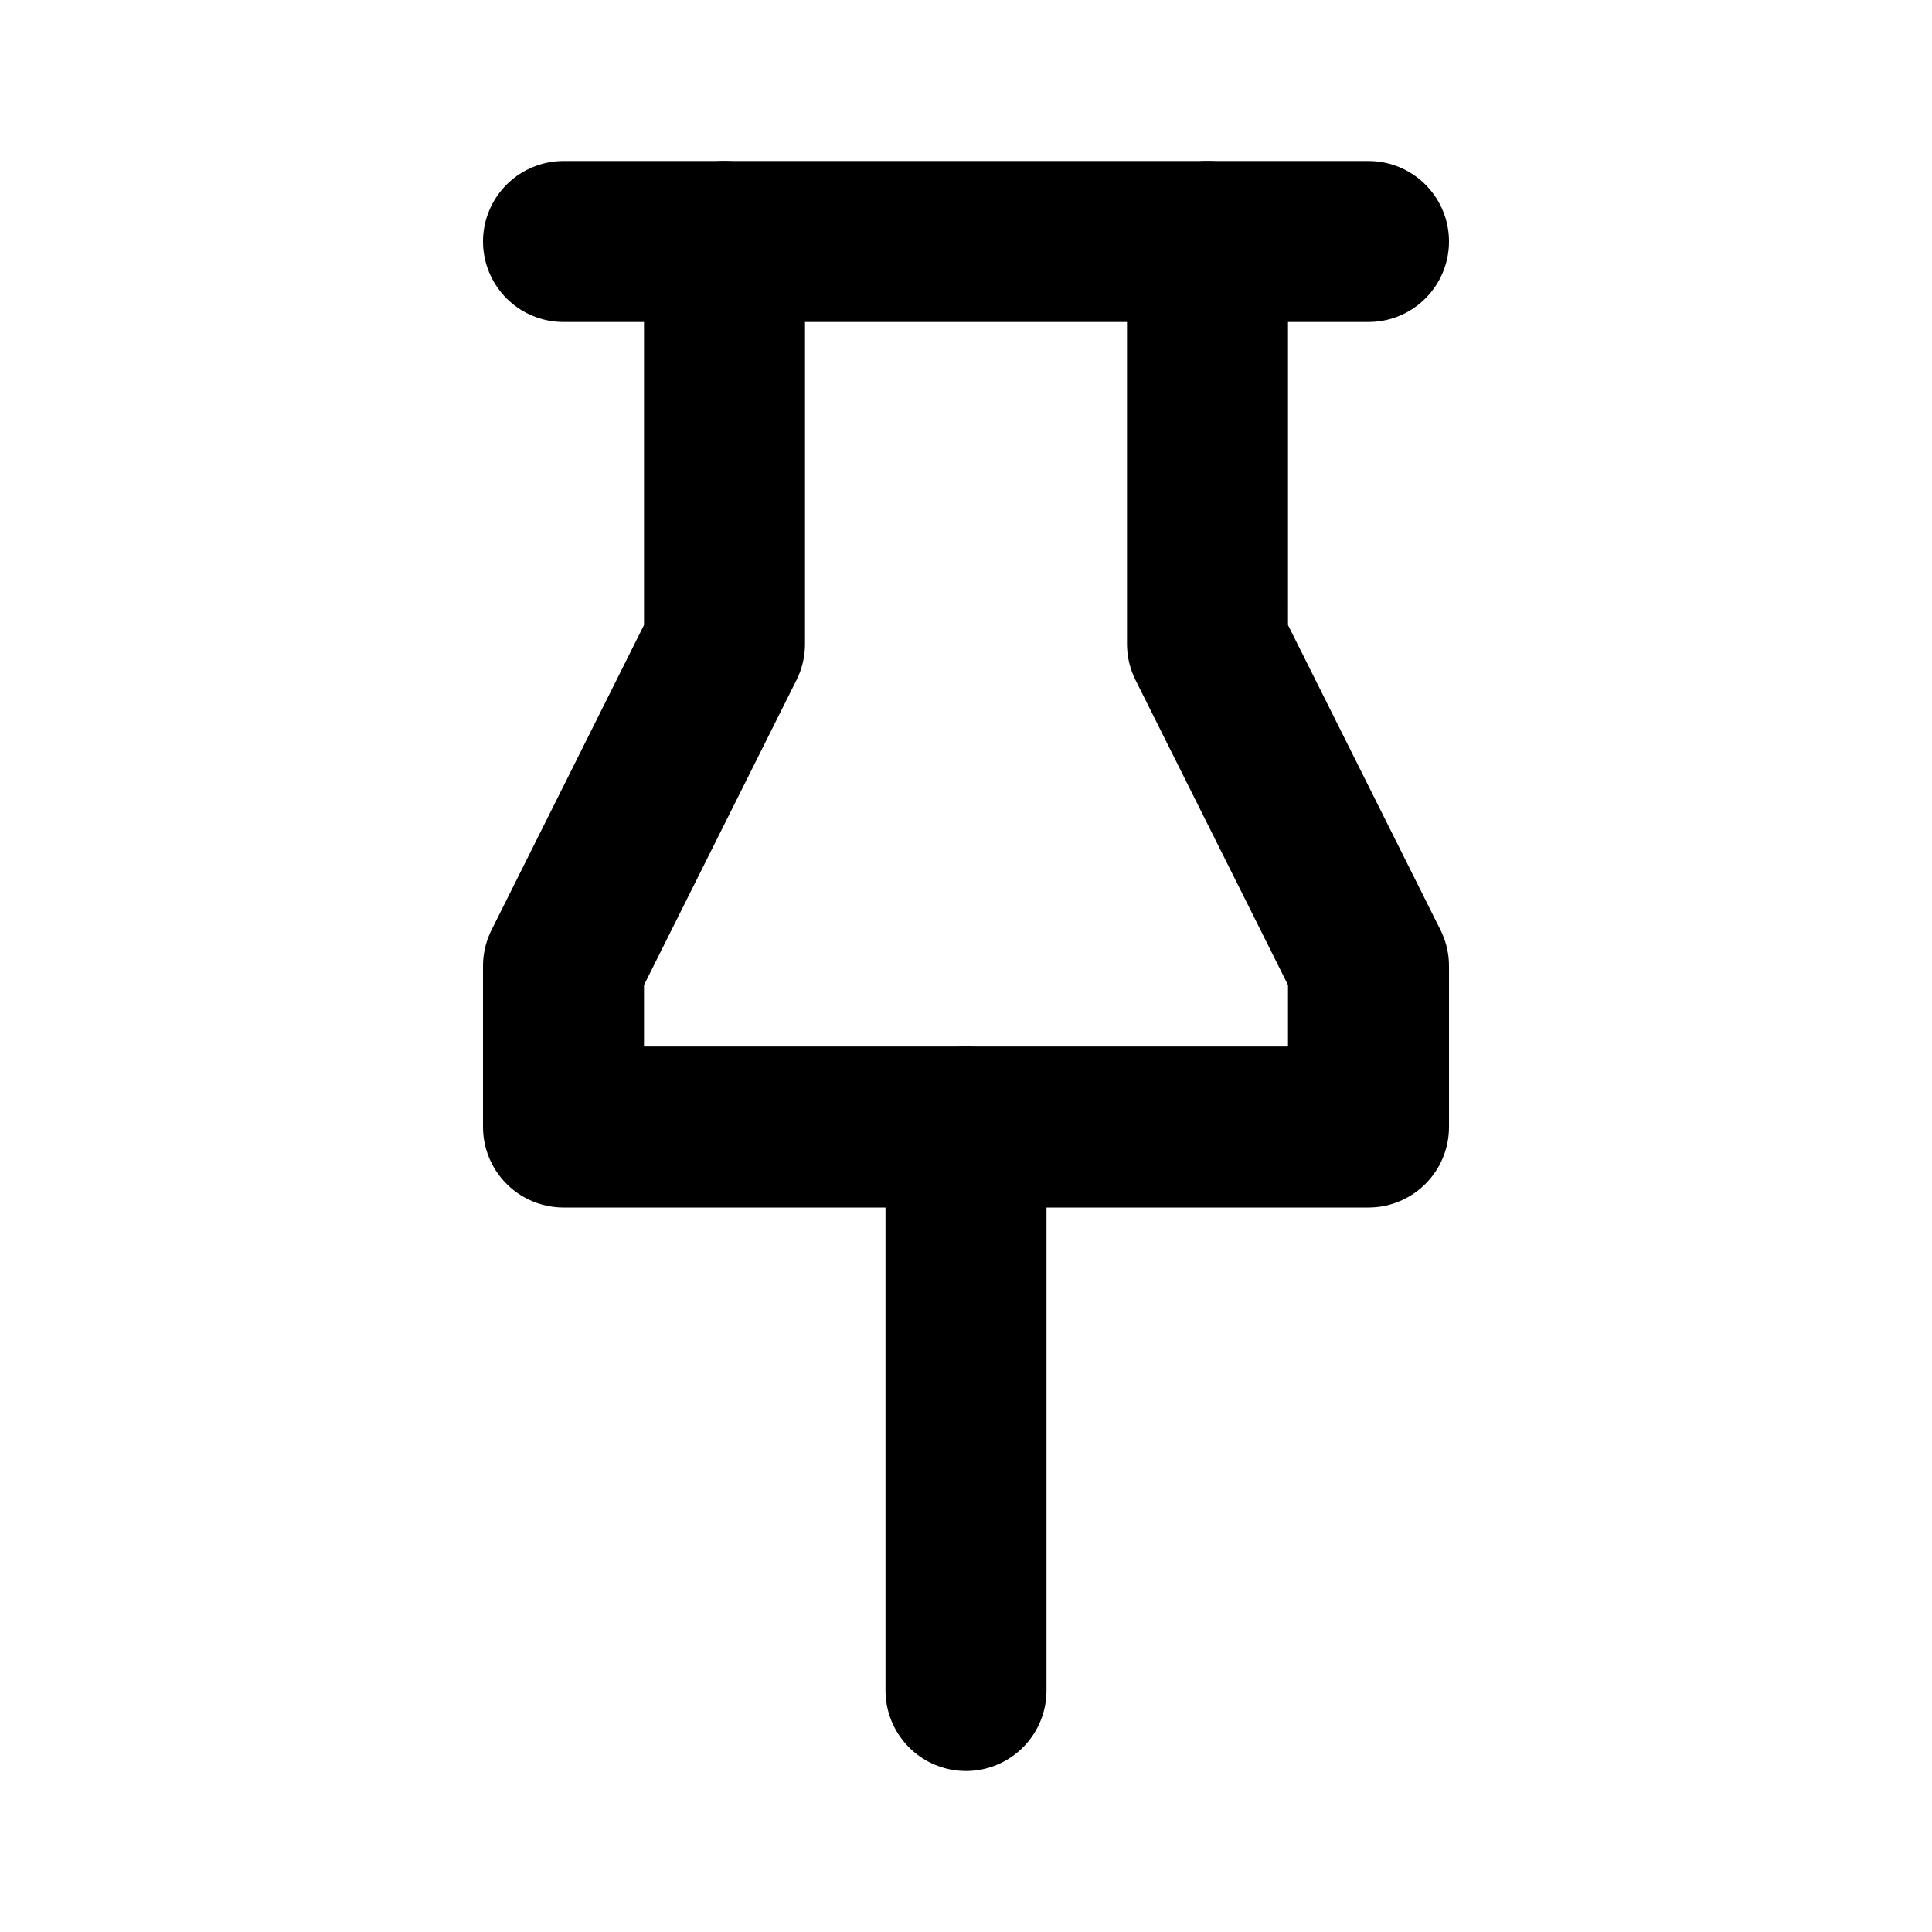 <?xml version="1.0" encoding="utf-8"?>
<svg 
  xmlns="http://www.w3.org/2000/svg"
  width="24"
  height="24"
  viewBox="0 0 24 24"
  fill="none"
  stroke="#000000"
  stroke-width="2"
  stroke-linecap="round"
  stroke-linejoin="round"
>
  <path d="M12 21v-7" />
  <path d="M9 3v5l-2 4v2h10m0 0h-5m5 0v-2l-2-4V3" />
  <path d="M7 3h10" />
</svg>